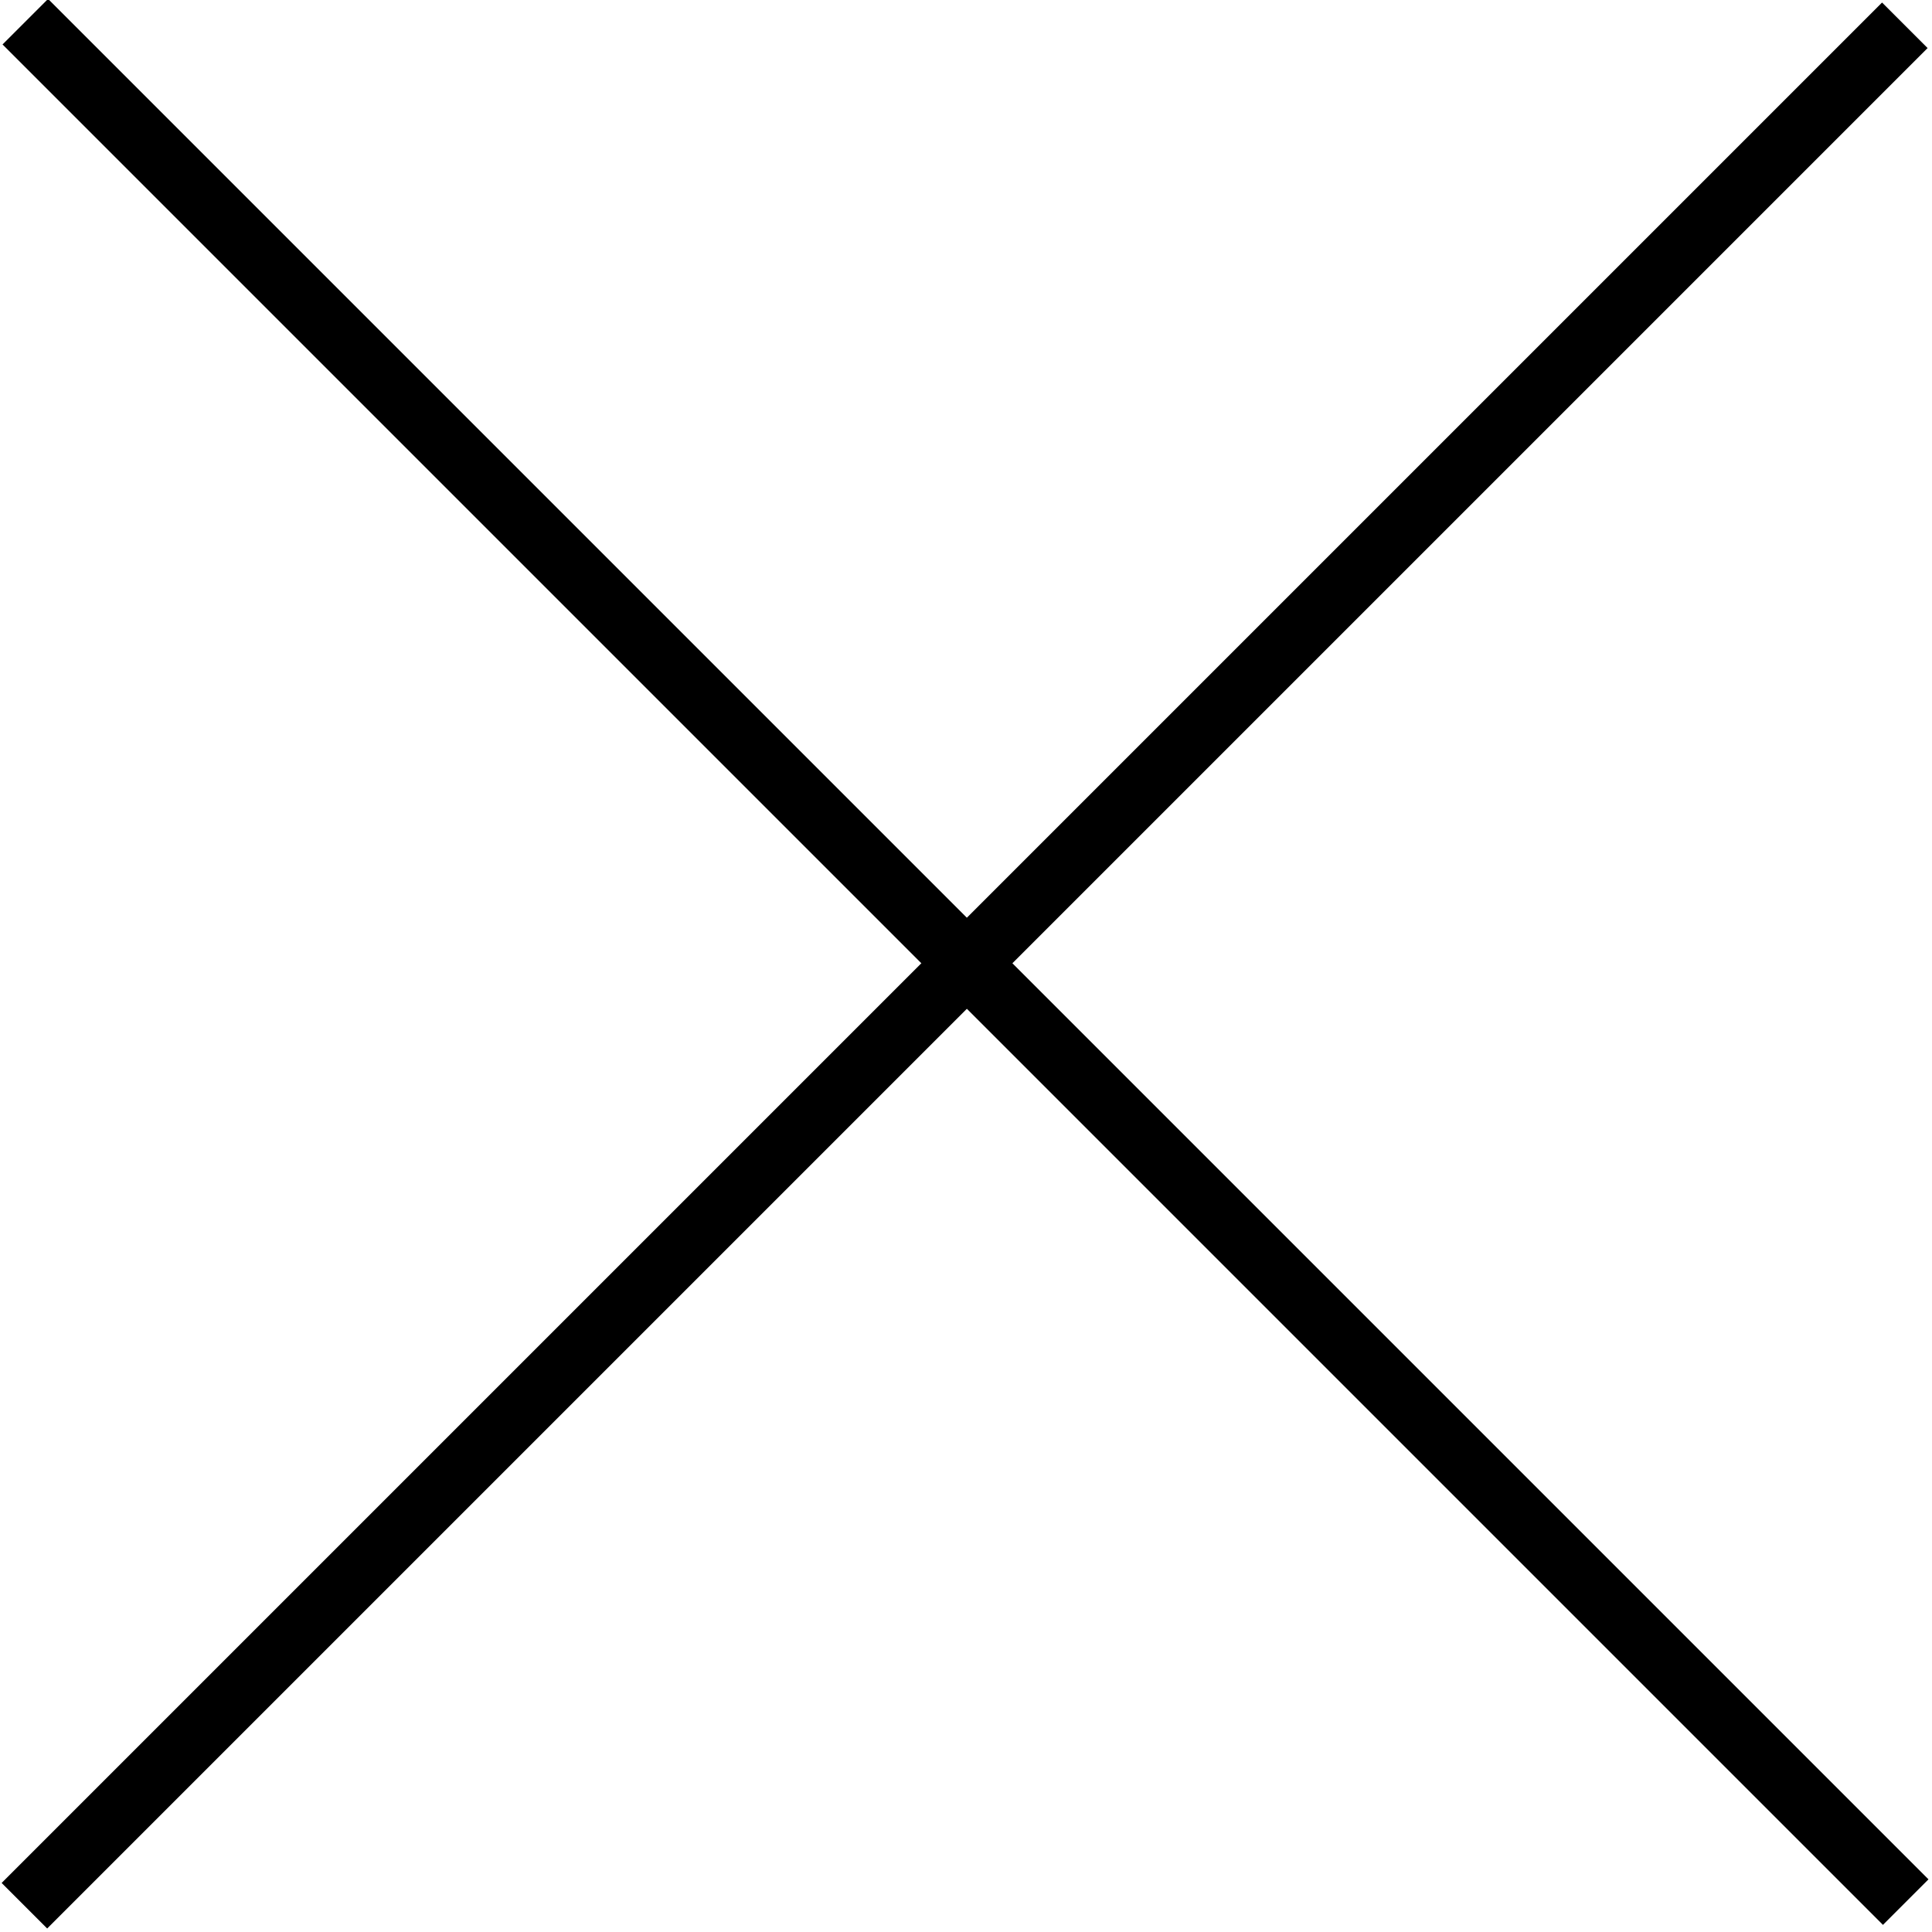 <?xml version="1.0" encoding="utf-8"?>
<!-- Generator: Adobe Illustrator 22.1.0, SVG Export Plug-In . SVG Version: 6.00 Build 0)  -->
<svg version="1.1" id="Ebene_1" xmlns="http://www.w3.org/2000/svg" xmlns:xlink="http://www.w3.org/1999/xlink" x="0px" y="0px"
	 width="30px" height="30px" viewBox="0 0 30 30" style="enable-background:new 0 0 30 30;" xml:space="preserve">
<rect x="-5.7" y="14.5" transform="matrix(0.707 -0.707 0.707 0.707 -6.196 14.957)" width="41.3" height="1"/>
<rect x="-5.7" y="14.5" transform="matrix(-0.707 -0.707 0.707 -0.707 14.957 36.111)" width="41.3" height="1"/>
</svg>
